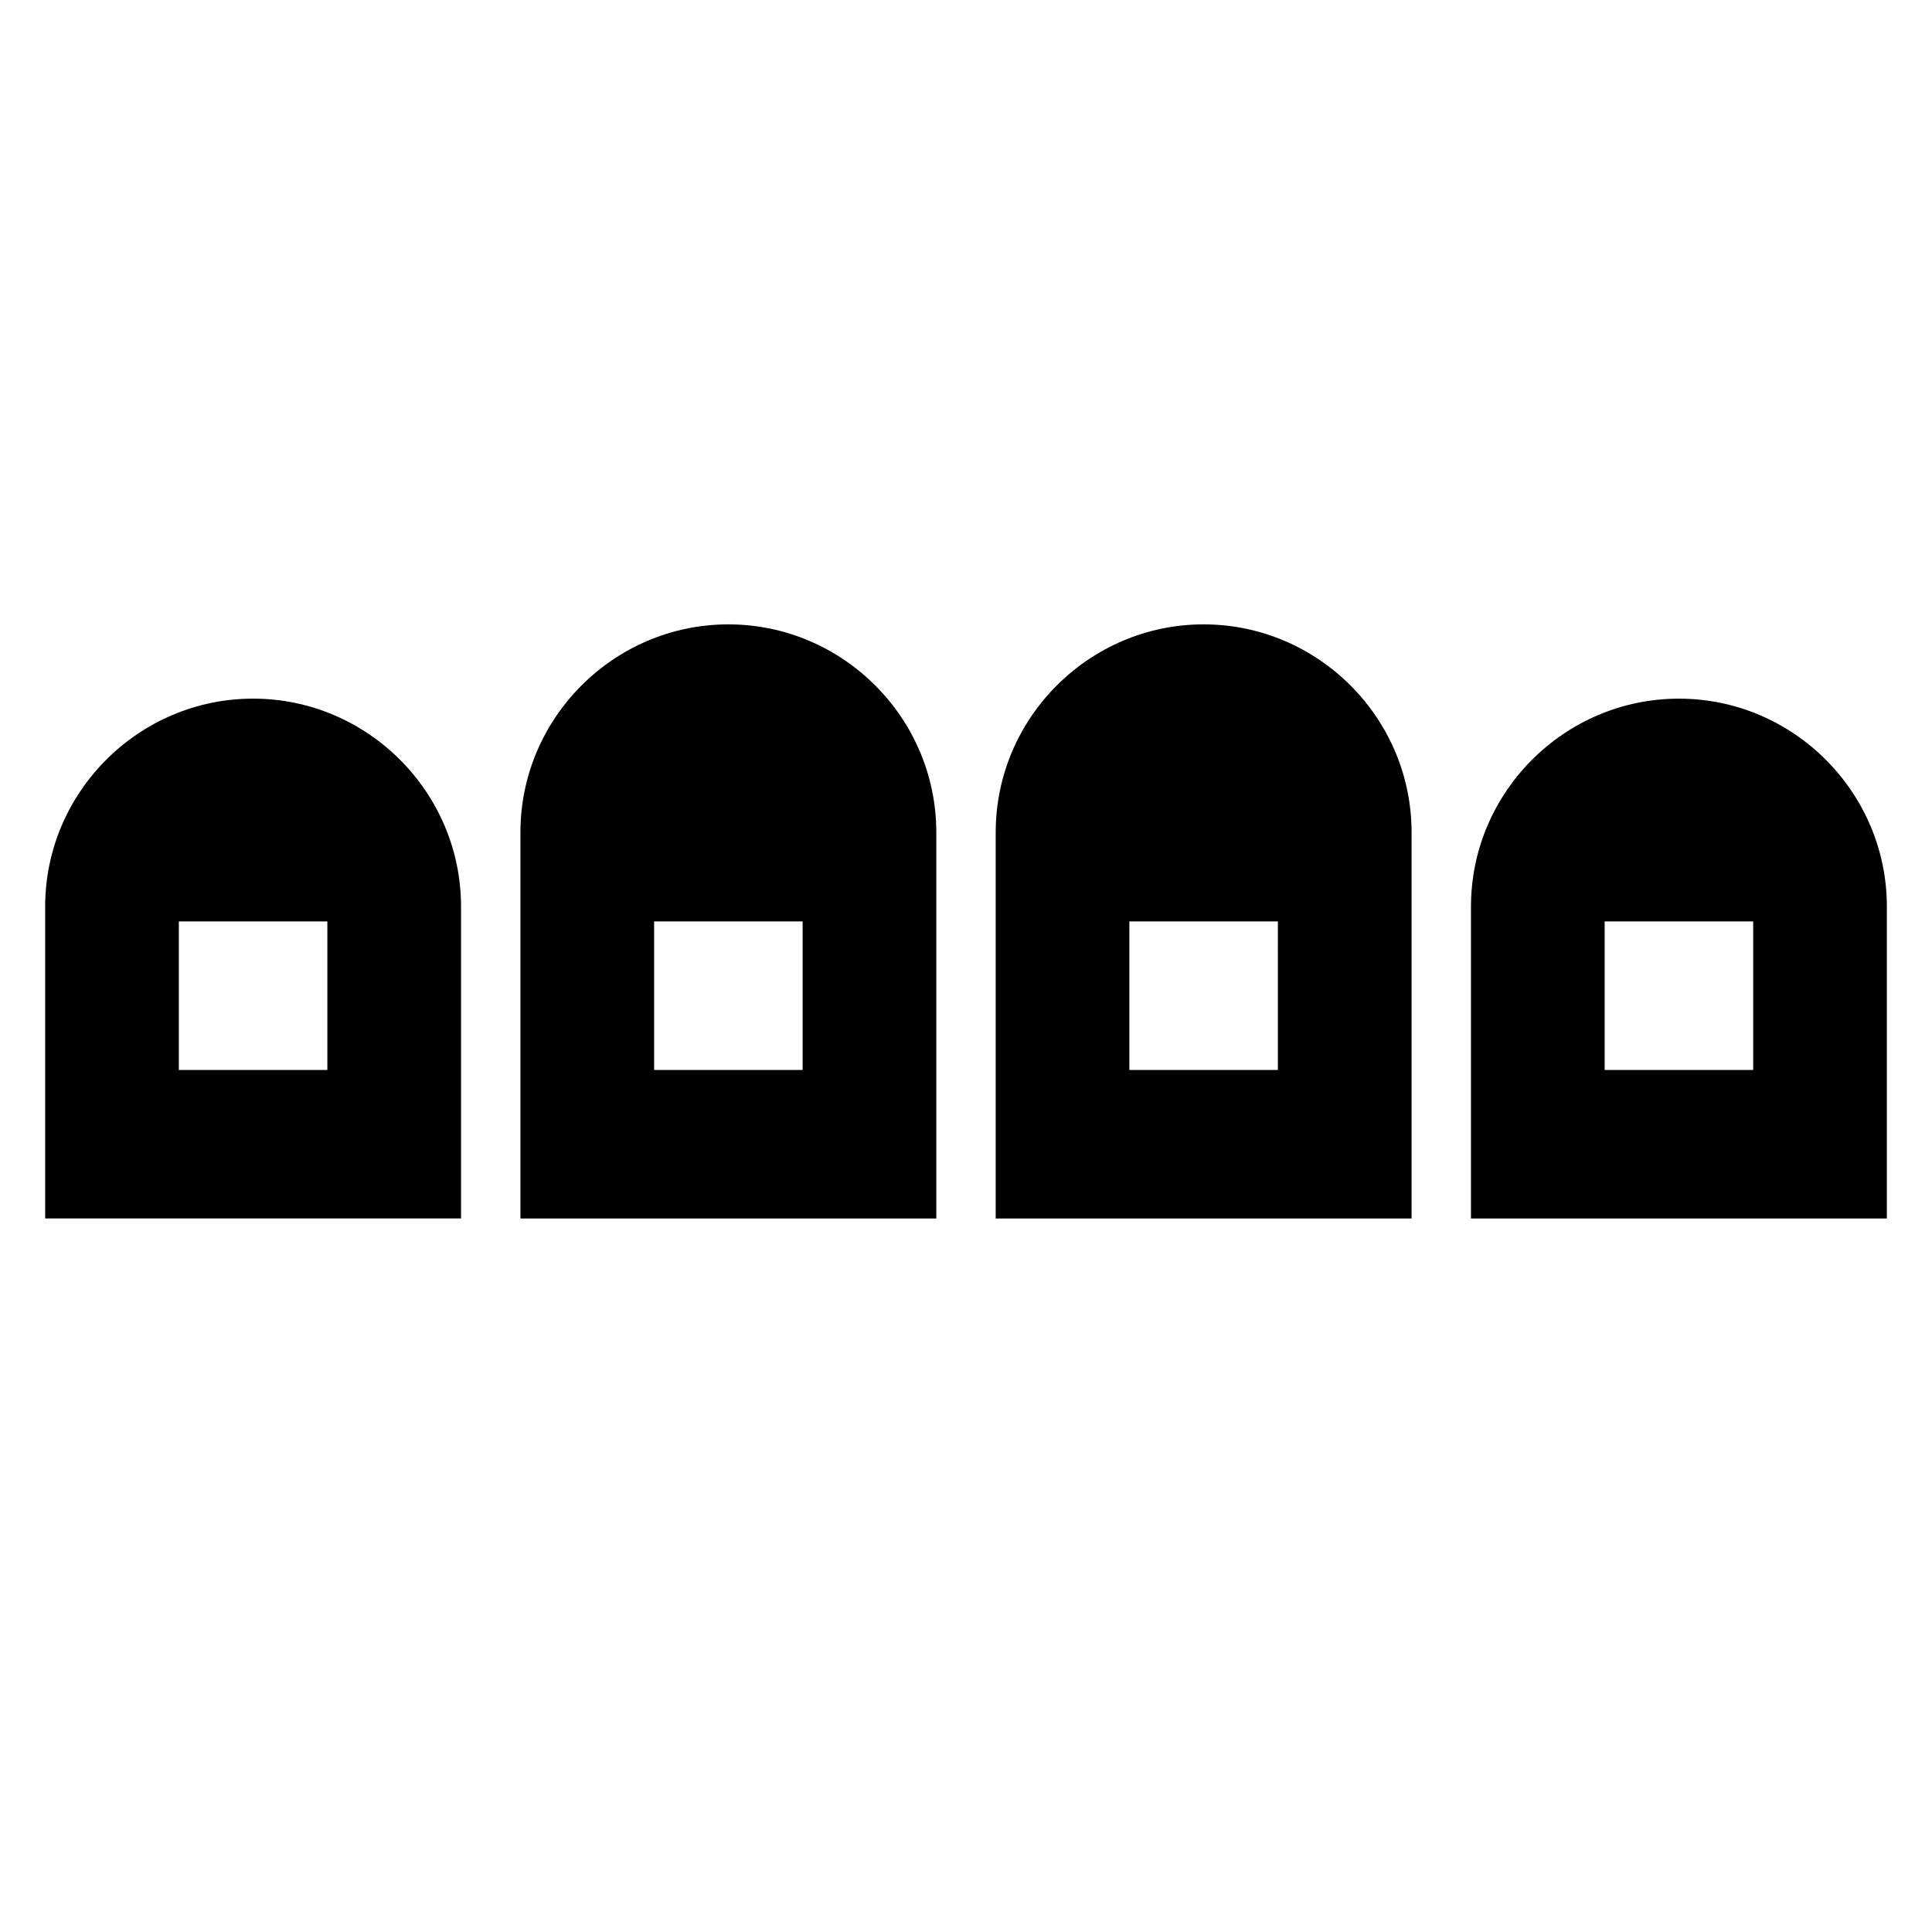 <?xml version="1.0" encoding="UTF-8"?>
<!-- Uploaded to: ICON Repo, www.iconrepo.com, Generator: ICON Repo Mixer Tools -->
<svg fill="#000000" width="800px" height="800px" version="1.1" viewBox="144 144 512 512" xmlns="http://www.w3.org/2000/svg">
 <g>
  <path d="m281.92 364.57v102.34h110.21v-102.34c0-30.309-24.797-55.105-55.105-55.105-30.305 0-55.102 24.797-55.102 55.105zm74.785 62.977h-39.359v-39.359h39.359z"/>
  <path d="m266.18 384.25c0-30.309-24.797-55.105-55.105-55.105-30.309 0-55.105 24.797-55.105 55.105v82.656h110.21zm-35.426 43.297h-39.359v-39.359h39.359z"/>
  <path d="m588.93 329.15c-30.309 0-55.105 24.797-55.105 55.105v82.656h110.21l0.004-82.656c0-30.309-24.797-55.105-55.105-55.105zm19.68 98.402h-39.359v-39.359h39.359z"/>
  <path d="m407.87 364.57v102.34h110.21v-102.34c0-30.309-24.797-55.105-55.105-55.105-30.305 0-55.102 24.797-55.102 55.105zm74.785 62.977h-39.363v-39.359h39.359z"/>
 </g>
</svg>